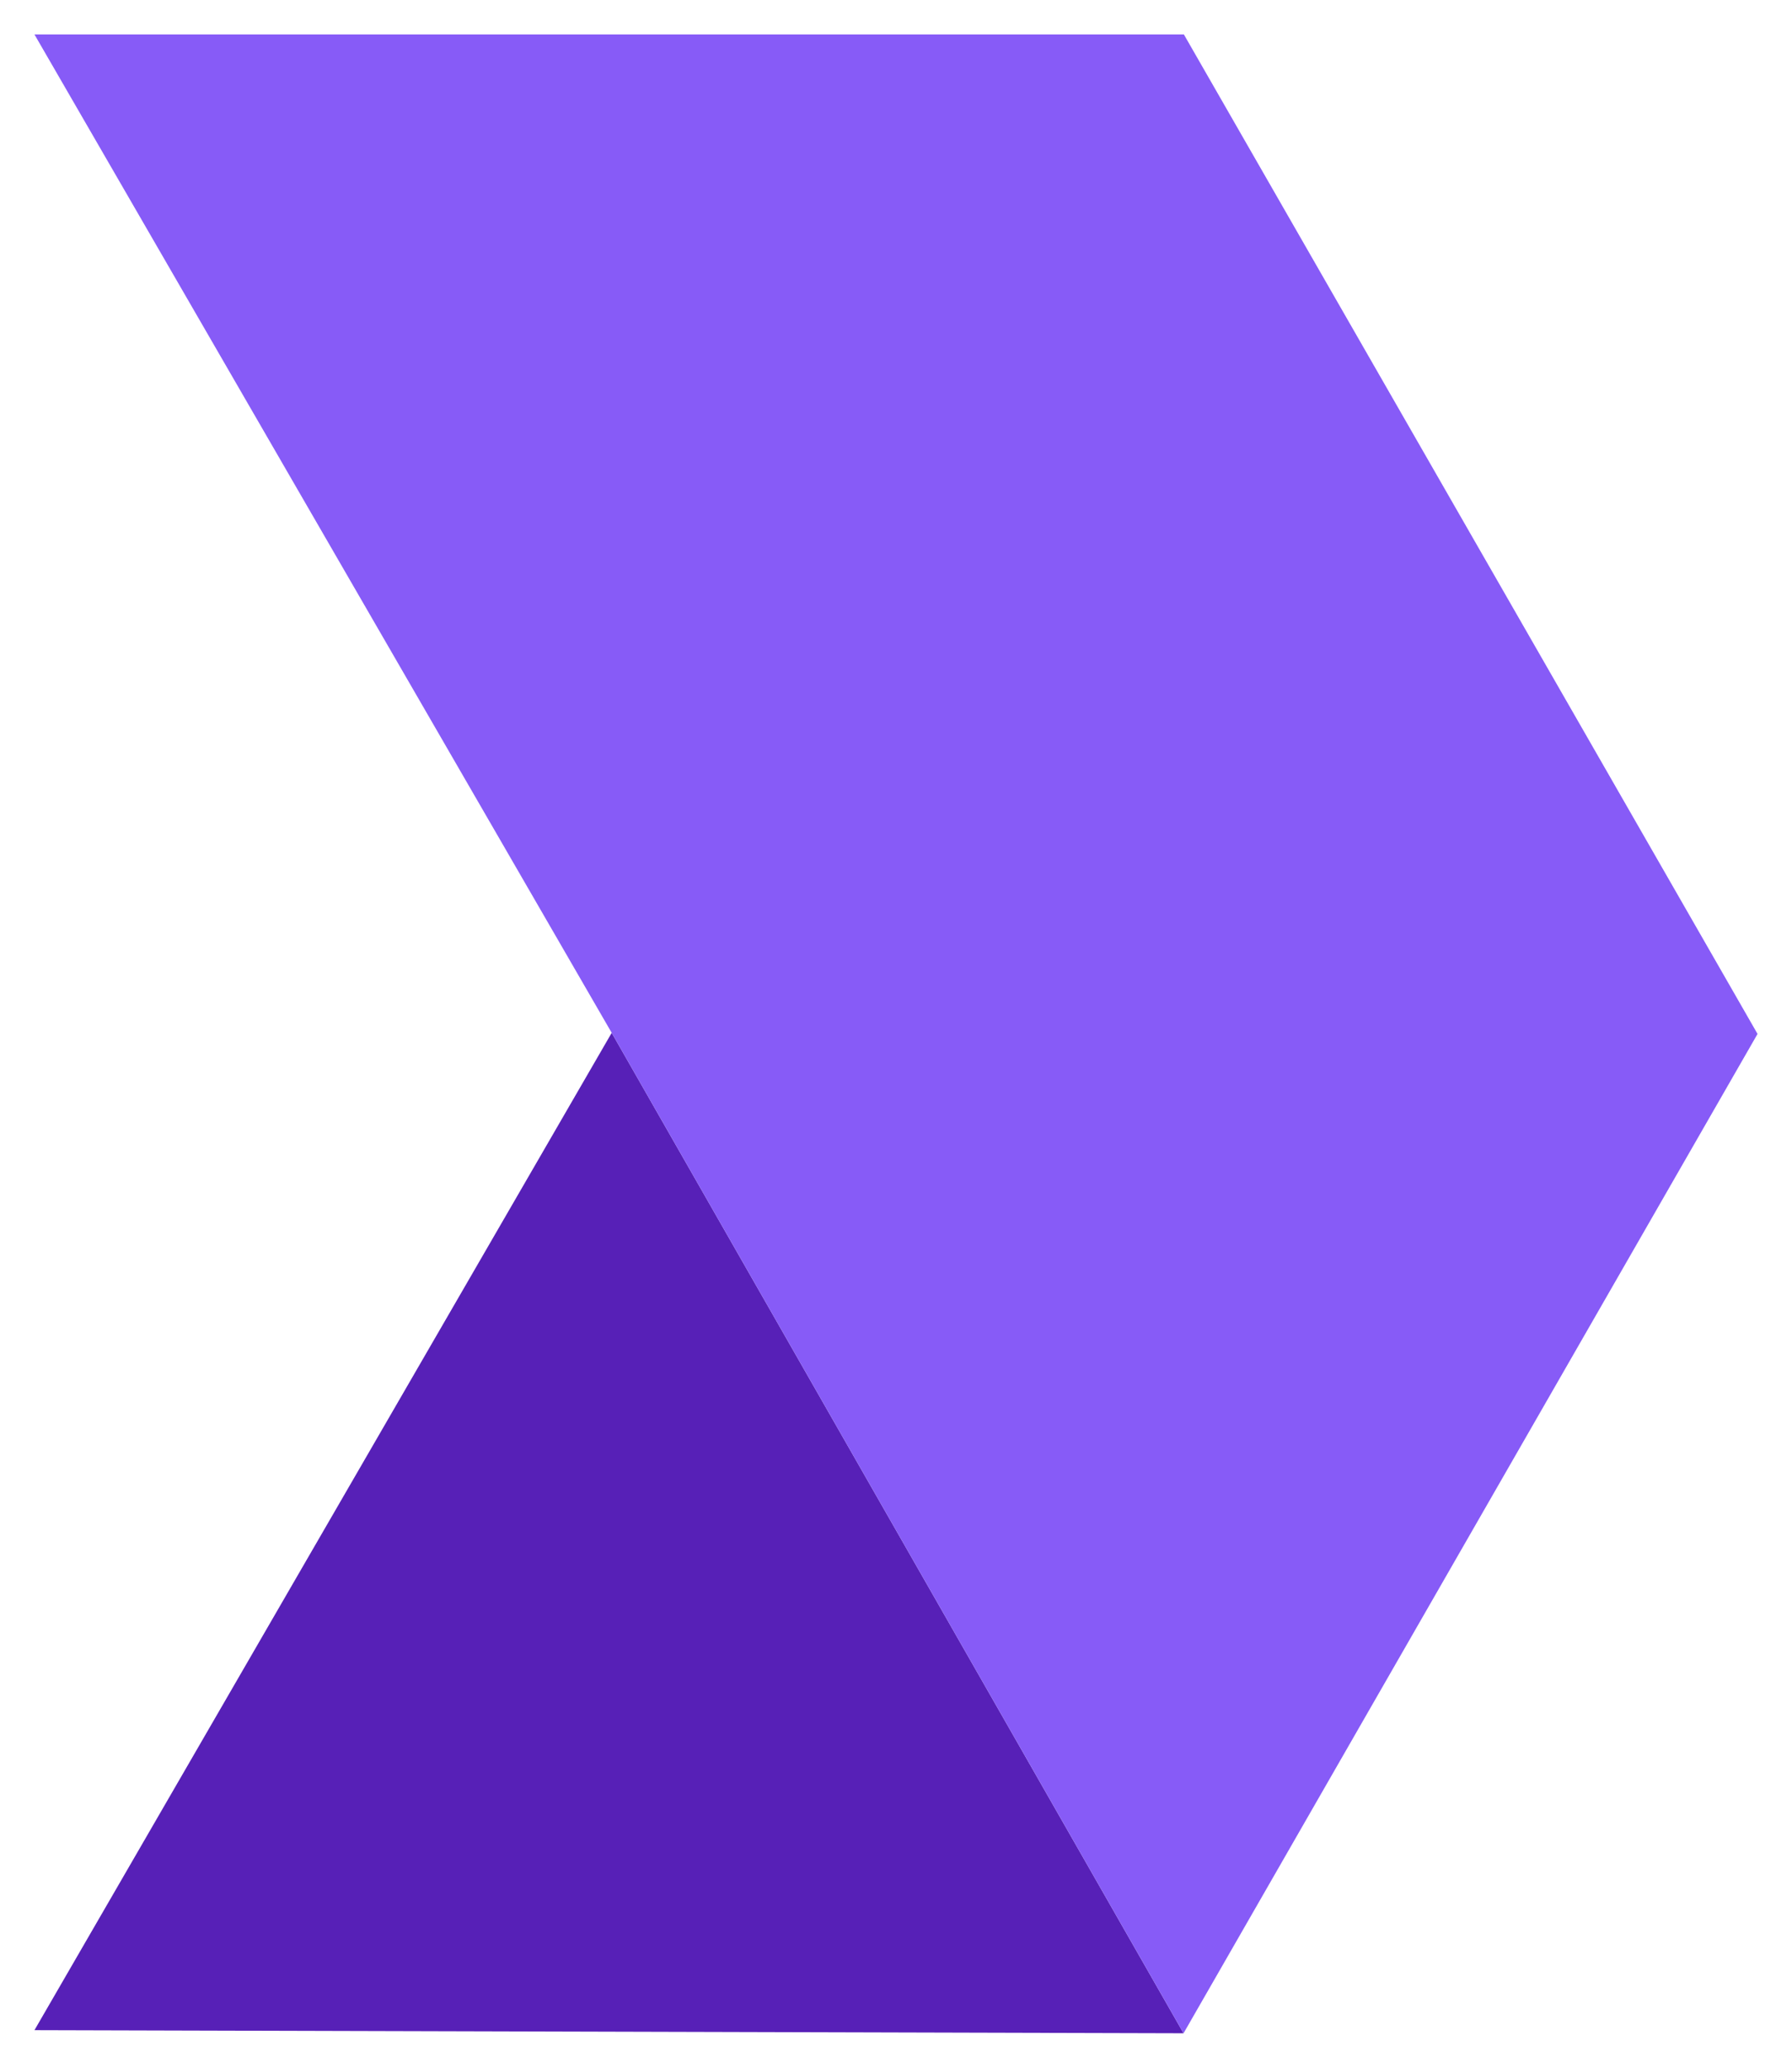 <?xml version="1.0" encoding="UTF-8"?> <svg xmlns="http://www.w3.org/2000/svg" width="26" height="30" viewBox="0 0 26 30" fill="none"><g id="arrow" clip-path="url(#clip0_136_1460)"><path id="Vector" d="M17.172 29.5L0.5 29.455L8.875 14.985L17.172 29.5Z" fill="#5720B7"></path><path id="Vector_2" d="M25.5 15.001L17.177 0.5L0.5 0.5L8.875 14.985L17.172 29.5L25.5 15.001Z" fill="#875BF7"></path></g><defs><clipPath id="clip0_136_1460"><rect width="29" height="25" fill="white" transform="translate(25.5 0.5) rotate(90)"></rect></clipPath></defs></svg> 